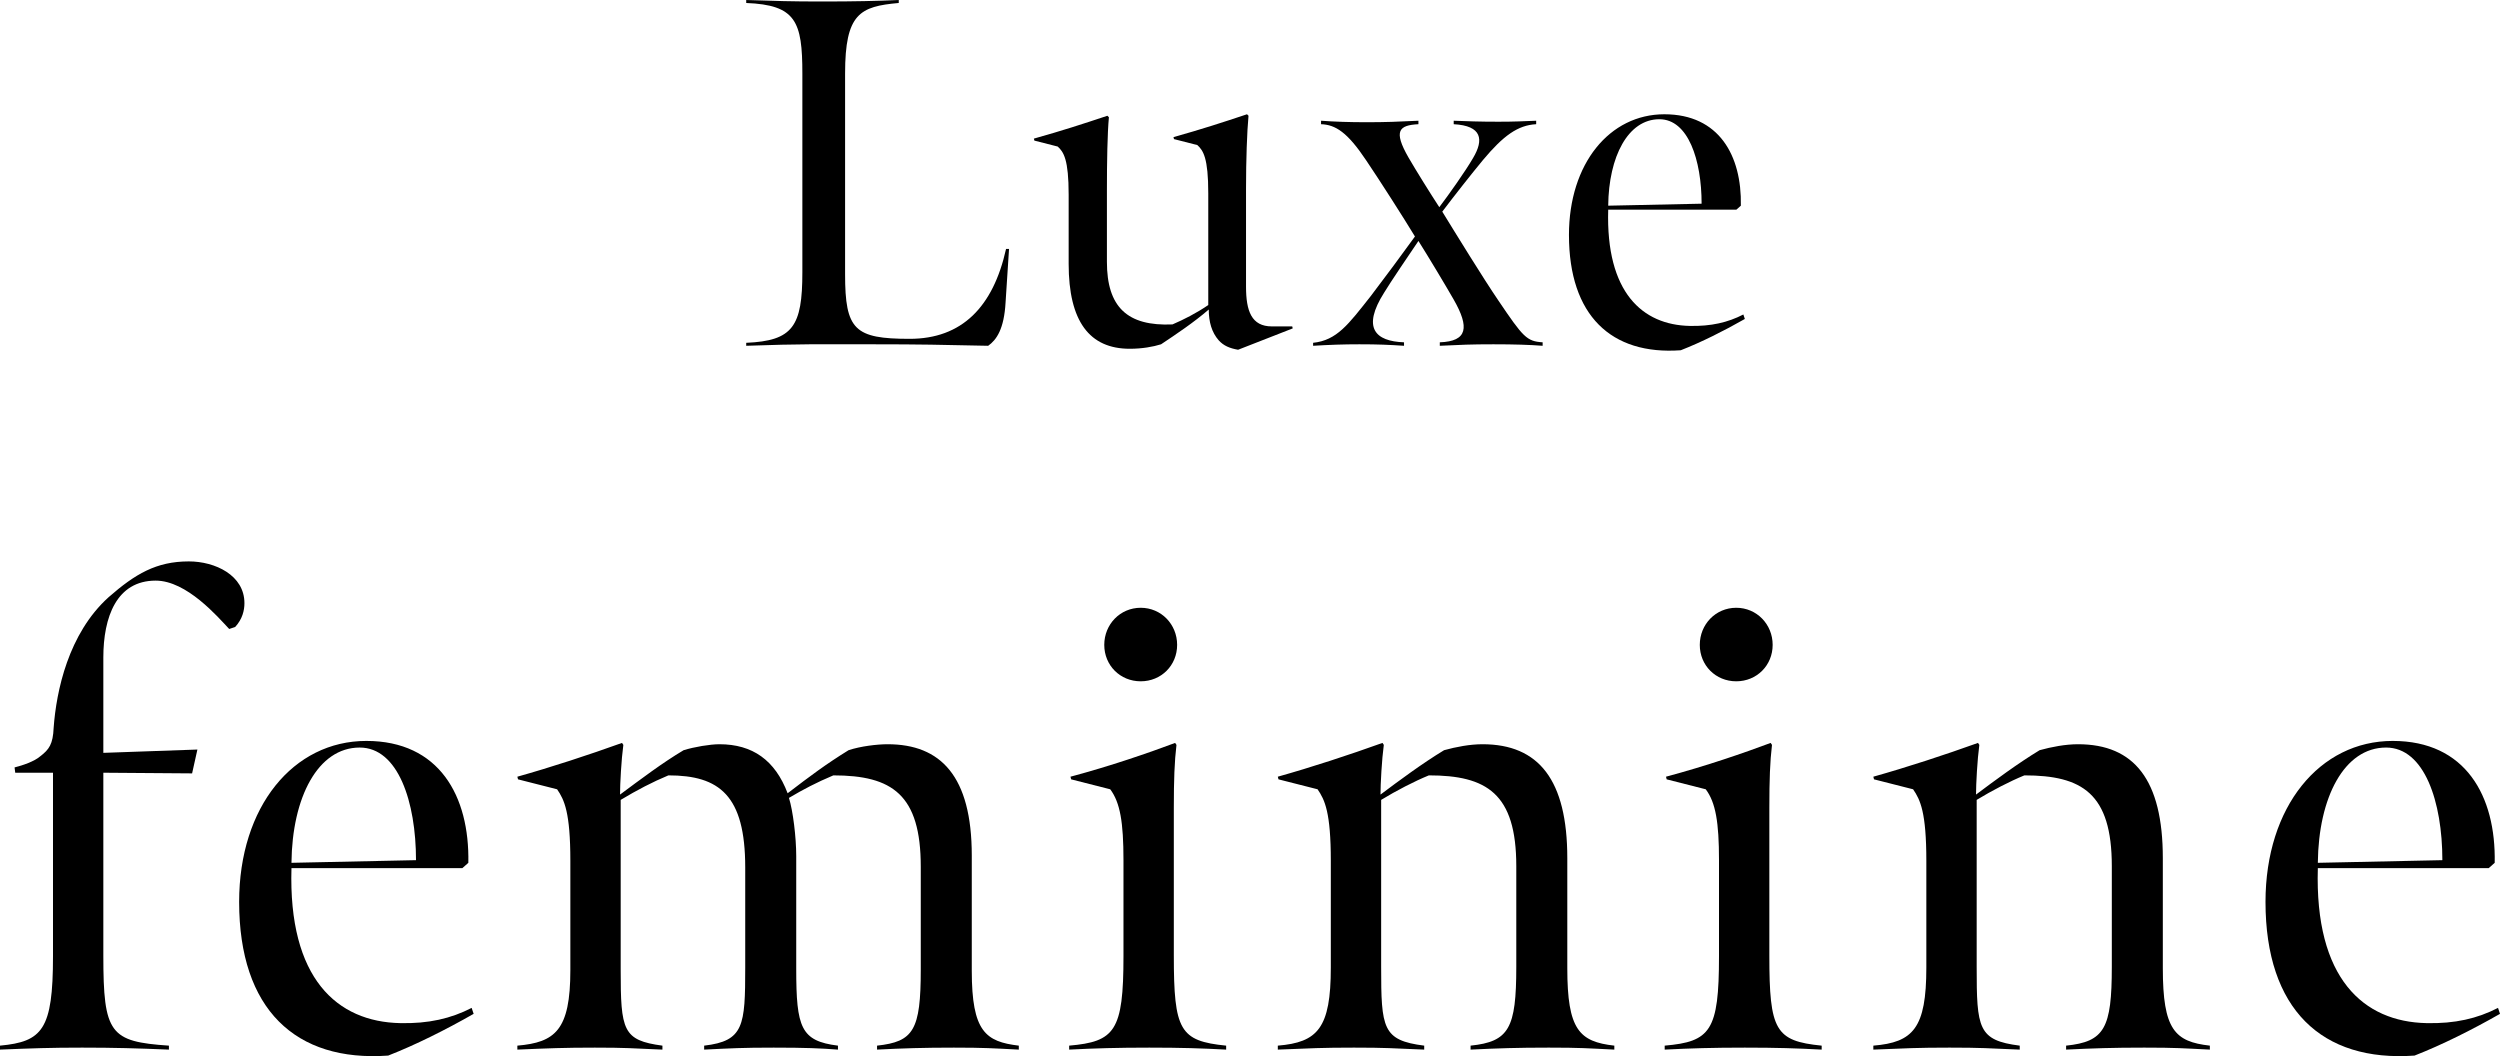 <?xml version="1.0" encoding="UTF-8"?>
<svg id="_レイヤー_2" data-name="レイヤー 2" xmlns="http://www.w3.org/2000/svg" viewBox="0 0 301.92 127.55">
  <g id="txt">
    <g>
      <path d="m90.12,41.4c5.64-.24,6.78-1.98,6.78-8.52V8.88c0-6.3-.78-8.28-6.78-8.52v-.36c3.72.12,5.34.18,9.18.18s6.6-.06,9.24-.18v.36c-4.68.42-6.48,1.26-6.48,8.52v24.24c0,6.72,1.14,7.8,7.8,7.8,6.3,0,10.08-3.84,11.64-10.86h.36l-.42,6.48c-.18,3.18-1.08,4.5-2.1,5.22-5.58-.12-8.28-.18-13.86-.18-6.78,0-8.58-.06-15.36.18v-.36Z"/>
      <path d="m147.18,41.1c-.84-.96-1.2-2.22-1.2-3.72-1.8,1.56-3.96,3-5.76,4.2-.96.3-2.28.54-3.78.54-4.86,0-7.38-3.3-7.38-10.26v-8.34c0-4.26-.6-5.16-1.32-5.82l-2.82-.72-.06-.24c3.42-.96,5.82-1.74,8.88-2.76l.18.18c-.18,1.92-.24,5.34-.24,8.82v8.64c0,5.46,2.46,7.8,7.92,7.56,1.38-.6,2.82-1.32,4.32-2.34v-13.5c0-4.26-.6-5.16-1.32-5.82l-2.82-.72-.06-.24c3.42-.96,5.82-1.74,8.88-2.76l.18.18c-.18,1.92-.3,5.34-.3,8.82v11.82c0,2.94.66,4.8,3.12,4.8h2.46l.06.24-6.6,2.58c-1.02-.18-1.74-.48-2.34-1.14Z"/>
      <path d="m158.58,41.4c2.88-.3,4.26-2.22,6.96-5.64,1.38-1.8,4.14-5.52,5.34-7.2-1.38-2.28-4.26-6.78-5.88-9.18-2.28-3.42-3.72-4.32-5.46-4.38v-.42c1.62.12,3.42.18,5.52.18,2.22,0,3.84-.06,6.24-.18v.42c-2.34.12-3.06.78-1.2,4.02.9,1.56,2.7,4.44,3.72,6,1.14-1.5,3.18-4.38,4.08-5.94,1.32-2.22,1.08-3.9-2.34-4.08v-.42c1.56.06,3.12.12,5.4.12,1.98,0,3-.06,4.56-.12v.42c-2.22.12-3.96,1.38-6.42,4.32-1.44,1.74-3.42,4.26-4.92,6.24,1.62,2.64,4.98,8.1,6.78,10.74,3,4.44,3.42,4.92,5.34,5.04v.42c-1.56-.12-3.42-.18-5.94-.18-2.7,0-3.96.06-6.48.18v-.42c3.36-.12,3.6-1.8,1.68-5.16-.96-1.68-3.12-5.28-4.26-7.08-.9,1.32-3.54,5.22-4.14,6.24-2.7,4.26-1.08,5.88,2.4,6v.42c-1.86-.12-3.06-.18-5.4-.18-1.92,0-3.6.06-5.58.18v-.36Z"/>
      <path d="m189.48,28.38c0-8.64,4.92-14.58,11.52-14.58s9.36,4.98,9.24,11.04l-.54.48h-15.48c-.3,10.02,4.14,13.92,9.84,14.04,2.58.06,4.62-.42,6.48-1.38l.18.54c-2.52,1.44-5.28,2.82-7.74,3.78-8.4.6-13.5-4.2-13.5-13.92Zm16.02-3.78c0-5.28-1.62-10.2-5.1-10.2-3.78,0-6.12,4.5-6.18,10.44l11.28-.24Z"/>
      <path d="m0,126.28c5.12-.48,6.4-1.92,6.4-10.8v-22.16H1.84l-.08-.64c.96-.24,2.4-.72,3.12-1.36,1.04-.8,1.52-1.44,1.6-3.44.32-4.4,1.76-11.36,6.64-15.76,3.2-2.8,5.76-4.32,9.68-4.32,3.2,0,6.72,1.68,6.72,5.04,0,.88-.24,1.92-1.12,2.88l-.72.24c-1.36-1.44-5.12-5.84-8.88-5.84-4.72,0-6.32,4.4-6.32,9.28v11.52l11.36-.4-.64,2.88-10.72-.08v22.08c0,9.44.8,10.4,7.92,10.88v.48c-3.84-.16-6.64-.24-10.48-.24s-6,.08-9.92.24v-.48Z"/>
      <path d="m28.88,108.92c0-11.52,6.56-19.44,15.36-19.44s12.48,6.64,12.32,14.72l-.72.64h-20.64c-.4,13.36,5.52,18.56,13.12,18.72,3.44.08,6.16-.56,8.64-1.84l.24.72c-3.36,1.92-7.04,3.76-10.32,5.04-11.2.8-18-5.6-18-18.56Zm21.36-5.04c0-7.04-2.16-13.6-6.8-13.6-5.04,0-8.16,6-8.24,13.92l15.04-.32Z"/>
      <path d="m74.88,95.96c2.48-1.84,5.12-3.84,7.68-5.36,1.28-.4,3.2-.72,4.32-.72,4,0,6.72,1.92,8.24,5.92,2.72-2.08,4.64-3.52,7.36-5.2,1.44-.48,3.44-.72,4.72-.72,6.4,0,10.16,3.84,10.16,13.44v13.92c0,7.36,1.68,8.56,5.68,9.04v.48c-3.12-.16-4.16-.24-7.84-.24s-6.16.08-9.28.24v-.48c4.4-.48,5.28-1.84,5.28-9.2v-12.4c0-8.72-3.44-11.04-10.56-11.04-2.08.88-3.6,1.68-5.36,2.72.48,1.52.88,4.72.88,7.04v13.6c0,7.12.56,8.72,5.04,9.28v.48c-2.08-.16-3.92-.24-7.76-.24s-5.12.08-8.4.24v-.48c4.8-.56,4.96-2.4,4.96-9.44v-12.08c0-8.72-3.12-11.12-9.28-11.12-1.92.8-3.76,1.76-5.76,2.96v20.48c0,7.36.24,8.56,5.04,9.2v.48c-3.68-.16-4.48-.24-8.16-.24s-5.68.08-9.36.24v-.48c4.56-.4,6.4-1.84,6.4-9.12v-13.2c0-5.84-.72-7.36-1.6-8.64l-4.72-1.2-.08-.32c4-1.12,8.64-2.64,12.64-4.08l.16.24c-.24,1.76-.4,4.72-.4,6Z"/>
      <path d="m129.12,126.28c5.52-.48,6.56-1.76,6.56-10.8v-11.6c0-4.56-.4-6.96-1.6-8.56l-4.72-1.2-.08-.32c4.8-1.28,9.44-2.88,12.64-4.08l.16.24c-.24,2-.32,4.24-.32,7.6v17.84c0,9.04.72,10.32,6.32,10.88v.48c-2.96-.16-5.44-.24-9.28-.24s-6.56.08-9.68.24v-.48Zm4.24-48.4c0-2.48,1.92-4.48,4.4-4.48s4.4,2,4.4,4.48-1.92,4.4-4.4,4.4-4.4-1.92-4.4-4.4Z"/>
      <path d="m154.32,126.28c4.8-.4,6.4-2.08,6.4-9.44v-12.88c0-5.84-.72-7.36-1.6-8.64l-4.72-1.2-.08-.32c4-1.12,8.64-2.64,12.64-4.08l.16.24c-.24,1.76-.4,4.72-.4,6,2.24-1.68,5.04-3.76,7.68-5.36,1.44-.4,3.12-.72,4.64-.72,6.8,0,10.24,4.32,10.24,13.76v13.28c0,7.44,1.44,8.88,5.68,9.36v.48c-3.28-.16-4.08-.24-7.92-.24s-6.16.08-9.44.24v-.48c4.64-.48,5.52-2.08,5.52-9.52v-12.16c0-8.8-3.6-10.96-10.56-10.96-1.76.72-3.92,1.84-5.76,2.96v20.16c0,7.44.16,8.88,5.2,9.52v.48c-3.84-.16-4.64-.24-8.48-.24s-5.28.08-9.2.24v-.48Z"/>
      <path d="m201.04,126.28c5.52-.48,6.56-1.76,6.56-10.8v-11.6c0-4.56-.4-6.96-1.6-8.56l-4.72-1.2-.08-.32c4.8-1.28,9.44-2.88,12.64-4.08l.16.24c-.24,2-.32,4.24-.32,7.6v17.84c0,9.04.72,10.32,6.32,10.88v.48c-2.96-.16-5.44-.24-9.28-.24s-6.56.08-9.68.24v-.48Zm4.24-48.4c0-2.48,1.92-4.48,4.4-4.48s4.4,2,4.4,4.48-1.92,4.4-4.4,4.4-4.4-1.92-4.4-4.4Z"/>
      <path d="m226.24,126.28c4.8-.4,6.4-2.08,6.4-9.44v-12.88c0-5.84-.72-7.36-1.6-8.64l-4.72-1.2-.08-.32c4-1.12,8.64-2.64,12.64-4.08l.16.24c-.24,1.76-.4,4.72-.4,6,2.24-1.68,5.04-3.76,7.68-5.36,1.44-.4,3.12-.72,4.64-.72,6.8,0,10.24,4.32,10.24,13.76v13.28c0,7.44,1.44,8.88,5.68,9.36v.48c-3.28-.16-4.08-.24-7.92-.24s-6.16.08-9.44.24v-.48c4.64-.48,5.52-2.08,5.52-9.52v-12.16c0-8.8-3.6-10.96-10.56-10.96-1.76.72-3.92,1.84-5.76,2.96v20.16c0,7.44.16,8.88,5.2,9.52v.48c-3.84-.16-4.64-.24-8.48-.24s-5.28.08-9.2.24v-.48Z"/>
      <path d="m273.6,108.92c0-11.52,6.56-19.44,15.36-19.44s12.48,6.64,12.32,14.72l-.72.64h-20.64c-.4,13.36,5.52,18.56,13.12,18.72,3.44.08,6.16-.56,8.64-1.84l.24.72c-3.36,1.92-7.04,3.76-10.32,5.04-11.2.8-18-5.6-18-18.56Zm21.36-5.04c0-7.04-2.16-13.6-6.8-13.6-5.04,0-8.16,6-8.24,13.92l15.04-.32Z"/>
    </g>
  </g>
</svg>